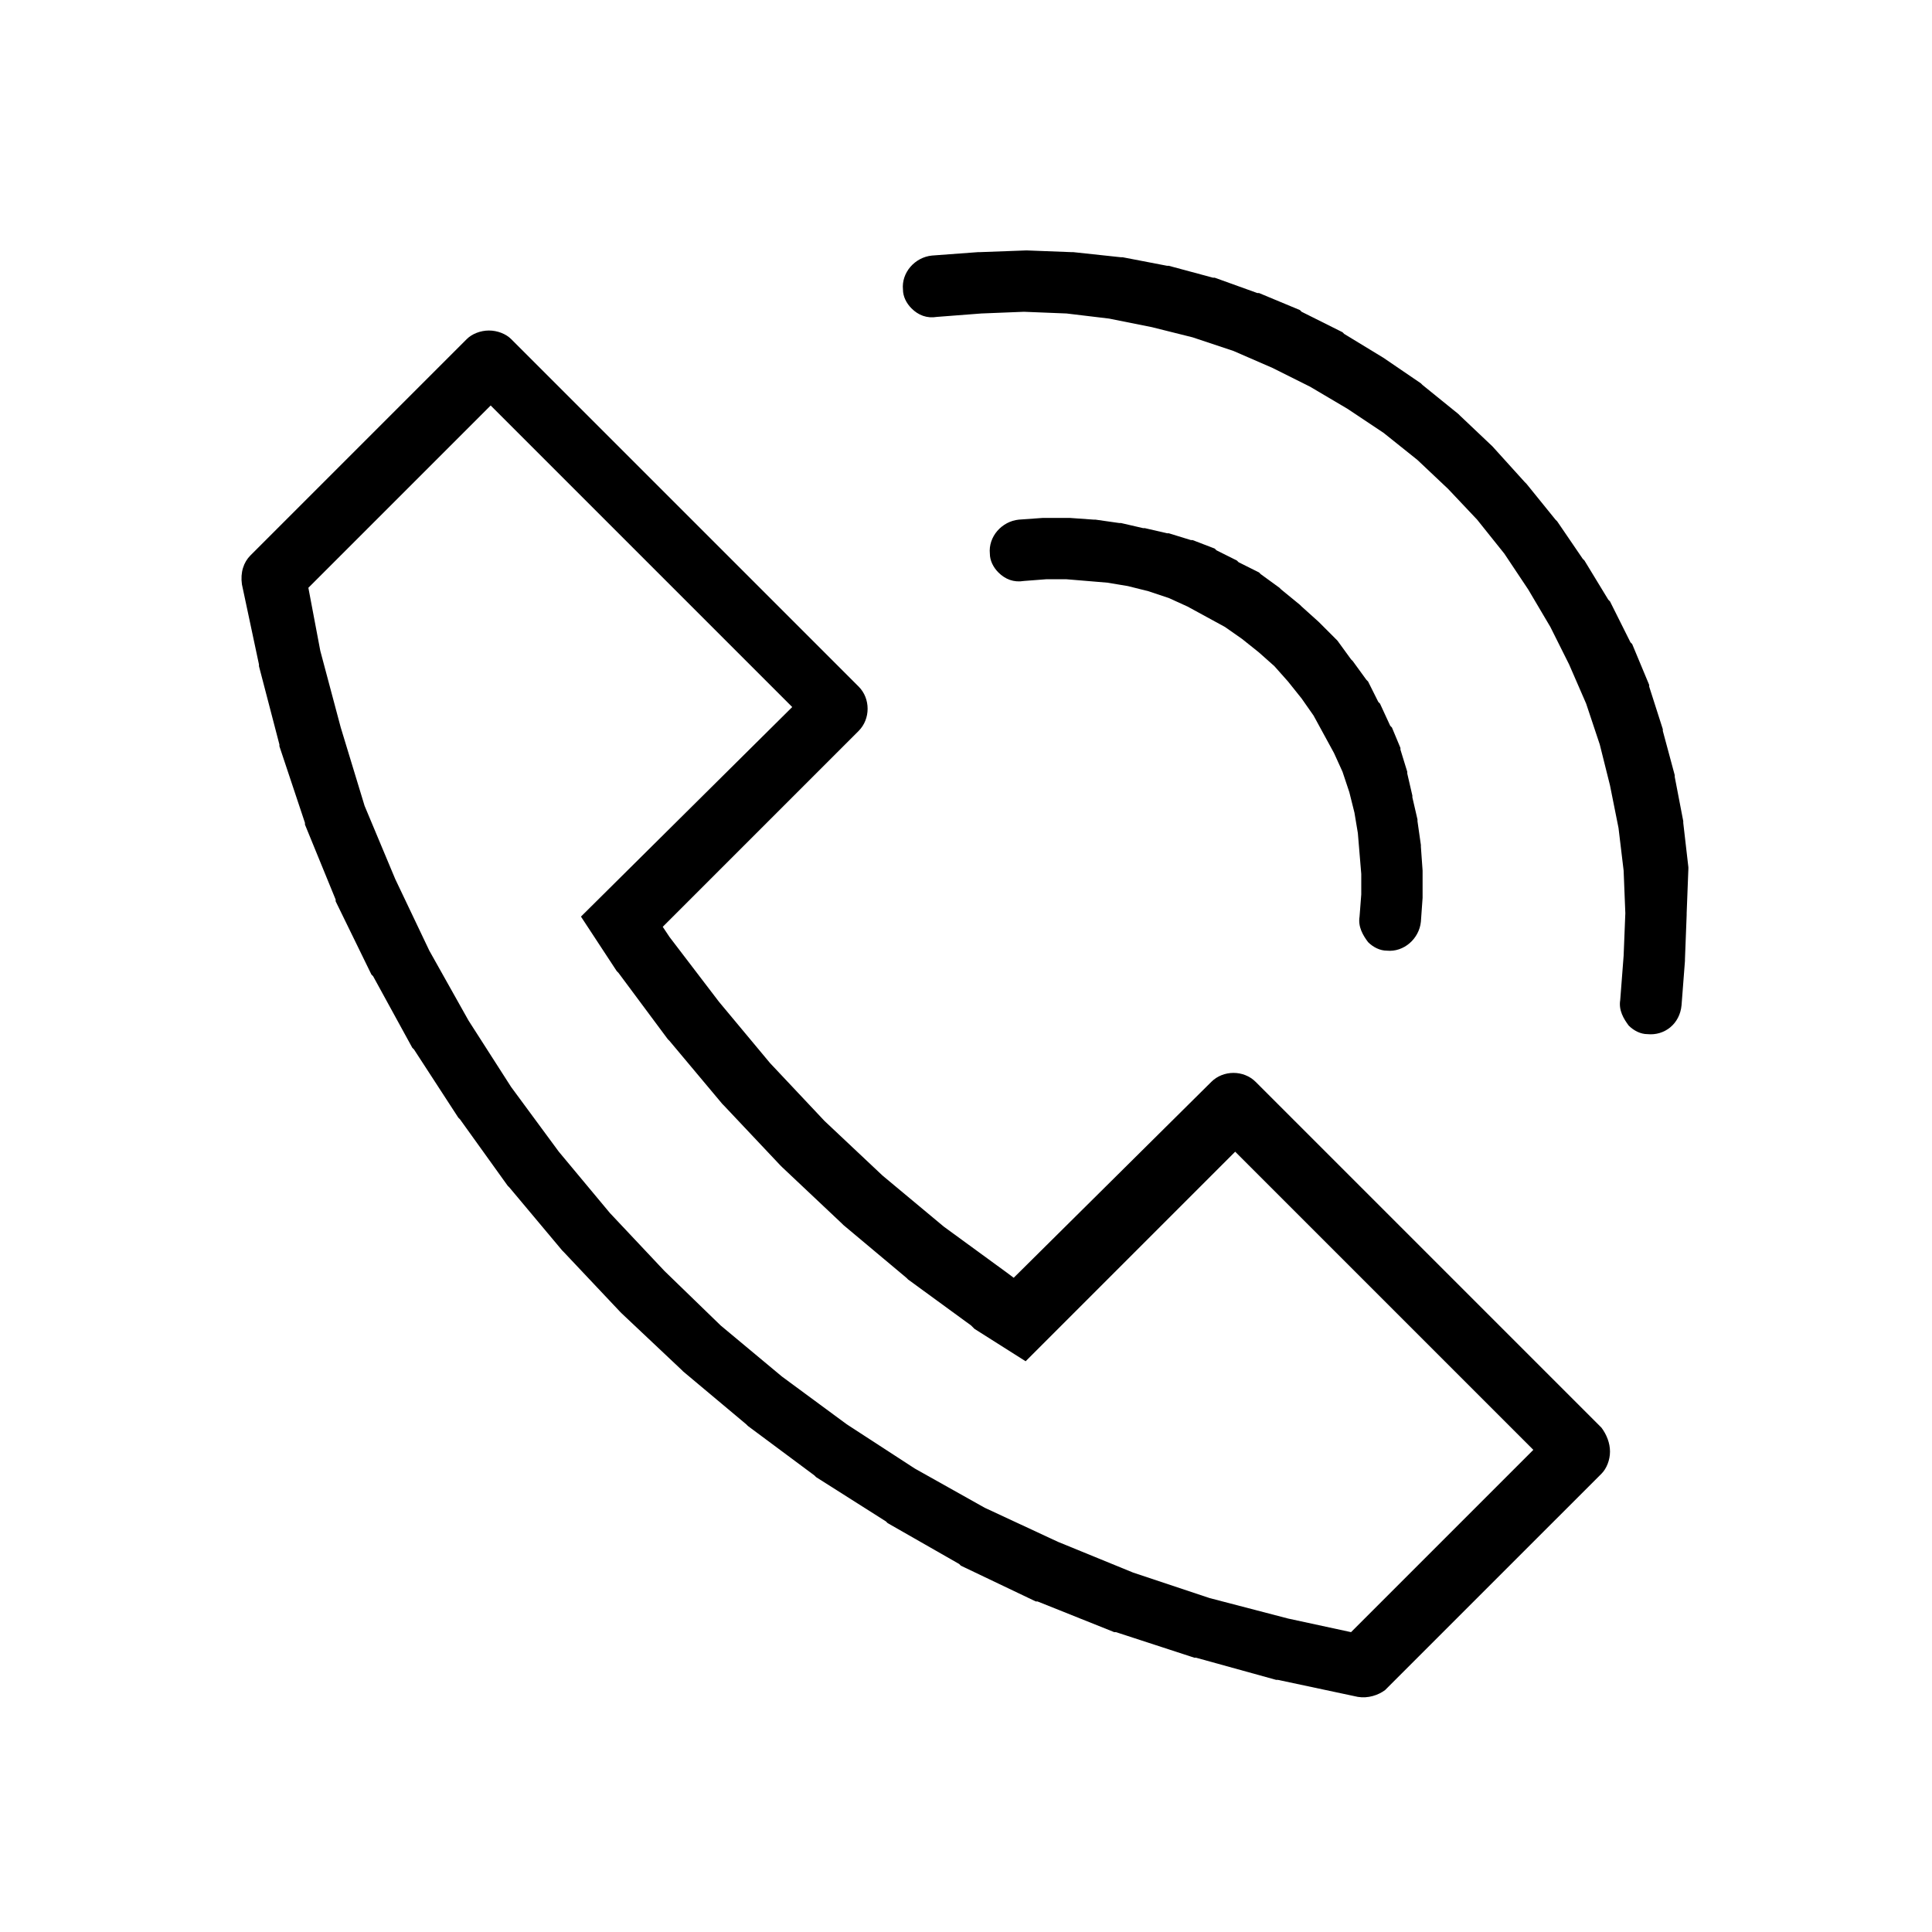 <?xml version="1.0" encoding="utf-8"?>
<!-- Generator: Adobe Illustrator 23.0.2, SVG Export Plug-In . SVG Version: 6.00 Build 0)  -->
<svg version="1.1" id="Livello_1" xmlns="http://www.w3.org/2000/svg" xmlns:xlink="http://www.w3.org/1999/xlink" x="0px" y="0px"
	 viewBox="0 0 113.4 113.4" style="enable-background:new 0 0 113.4 113.4;" xml:space="preserve">
<path d="M87.6,26.2l-1.9-1.8l-0.1-0.1l-2.1-1.7l-0.1-0.1l-2.2-1.5L81.2,21l-2.3-1.4l-0.1-0.1l-2.4-1.2l-0.1-0.1l-2.4-1l-0.1,0
	l-2.5-0.9l-0.1,0l-2.6-0.7l-0.1,0l-2.6-0.5l-0.1,0L63,14.8l-0.1,0l-2.6-0.1l-0.1,0l-2.7,0.1l-0.1,0L54.7,15c-1,0.1-1.8,1-1.7,2
	c0,0.4,0.2,0.8,0.5,1.1c0.4,0.4,0.9,0.6,1.5,0.5l2.6-0.2l2.5-0.1l2.5,0.1l2.5,0.3l2.5,0.5l2.4,0.6l2.4,0.8l2.3,1l2.2,1.1l2.2,1.3
	l2.1,1.4l2,1.6l1.8,1.7l1.7,1.8l1.6,2l1.4,2.1l1.3,2.2l1.1,2.2l1,2.3l0.8,2.4l0.6,2.4l0.5,2.5l0.3,2.5l0.1,2.5l-0.1,2.5l-0.2,2.6
	c-0.1,0.6,0.2,1.1,0.5,1.5c0.3,0.3,0.7,0.5,1.1,0.5c1,0.1,1.9-0.6,2-1.7l0.2-2.6l0-0.1l0.1-2.6l0-0.1L99.1,51l0-0.1l-0.3-2.6l0-0.1
	l-0.5-2.6l0-0.1l-0.7-2.6l0-0.1l-0.8-2.5l0-0.1l-1-2.4l-0.1-0.1l-1.2-2.4l-0.1-0.1l-1.4-2.3l-0.1-0.1l-1.5-2.2l-0.1-0.1l-1.7-2.1
	l-0.1-0.1L87.6,26.2L87.6,26.2z M77.4,36.5l-1-0.9l-0.1-0.1l-1.1-0.9l-0.1-0.1L74,33.7l-0.1-0.1L72.7,33l-0.1-0.1l-1.2-0.6l-0.1-0.1
	L70,31.7l-0.1,0l-1.3-0.4l-0.1,0l-1.3-0.3l-0.1,0l-1.3-0.3l-0.1,0l-1.4-0.2l-0.1,0l-1.4-0.1h-0.1l-1.4,0l-0.1,0l-1.4,0.1
	c-1,0.1-1.8,1-1.7,2c0,0.4,0.2,0.8,0.5,1.1c0.4,0.4,0.9,0.6,1.5,0.5l1.3-0.1l1.2,0l1.2,0.1l1.2,0.1l1.2,0.2l1.2,0.3l1.2,0.4l1.1,0.5
	l1.1,0.6l1.1,0.6l1,0.7l1,0.8l0.9,0.8l0.8,0.9l0.8,1l0.7,1l0.6,1.1l0.6,1.1l0.5,1.1l0.4,1.2l0.3,1.2l0.2,1.2l0.1,1.2l0.1,1.2l0,1.2
	l-0.1,1.3c-0.1,0.6,0.2,1.1,0.5,1.5c0.3,0.3,0.7,0.5,1.1,0.5c1,0.1,1.9-0.7,2-1.7l0.1-1.4l0-0.1l0-1.4l0-0.1l-0.1-1.4l0-0.1
	l-0.2-1.4l0-0.1l-0.3-1.3l0-0.1l-0.3-1.3l0-0.1L82.2,44l0-0.1l-0.5-1.2l-0.1-0.1L81,41.3l-0.1-0.1L80.3,40l-0.1-0.1l-0.8-1.1
	l-0.1-0.1l-0.8-1.1l-0.1-0.1L77.4,36.5L77.4,36.5z M90,85.1L79.3,95.8l-3.7-0.8l-4.6-1.2l-4.5-1.5l-4.4-1.8l-4.3-2l-4.1-2.3l-4-2.6
	l-3.8-2.8l-3.6-3L39,74.6l-3.2-3.4l-3-3.6l-2.8-3.8l-2.5-3.9l-2.3-4.1l-2-4.2l-1.8-4.3L20,42.7l-1.2-4.5l-0.7-3.7l10.7-10.7
	l17.7,17.7L34.1,53.8l2.1,3.2l0.1,0.1l2.9,3.9l0.1,0.1l3.1,3.7l0.1,0.1l3.3,3.5l0.1,0.1l3.5,3.3l0.1,0.1l3.7,3.1l0.1,0.1l3.7,2.7
	l0.2,0.2l3,1.9l12.3-12.3L90,85.1z M94,83.8L73.7,63.5c-0.7-0.7-1.9-0.7-2.6,0L59.5,75l-0.4-0.3L55.4,72l-3.6-3l-3.4-3.2l-3.2-3.4
	l-3-3.6L39.3,55l-0.4-0.6l11.5-11.5c0.7-0.7,0.7-1.9,0-2.6L30,19.9c-0.3-0.3-0.8-0.5-1.3-0.5c-0.5,0-1,0.2-1.3,0.5L14.7,32.6
	c-0.4,0.4-0.6,1-0.5,1.7l1,4.7l0,0.1l1.2,4.6l0,0.1l1.5,4.5l0,0.1l1.8,4.4l0,0.1l2.1,4.3l0.1,0.1l2.3,4.2l0.1,0.1l2.6,4l0.1,0.1
	l2.8,3.9l0.1,0.1l3.1,3.7l0.1,0.1l3.3,3.5l0.1,0.1l3.5,3.3l0.1,0.1l3.7,3.1l0.1,0.1l3.9,2.9l0.1,0.1l4.1,2.6l0.1,0.1l4.2,2.4
	l0.1,0.1l4.4,2.1l0.1,0l4.5,1.8l0.1,0l4.6,1.5l0.1,0l4.7,1.3l0.1,0l4.7,1c0.6,0.1,1.2-0.1,1.6-0.4L94,86.5c0.3-0.3,0.5-0.8,0.5-1.3
	C94.5,84.7,94.3,84.2,94,83.8L94,83.8z"/>
</svg>
